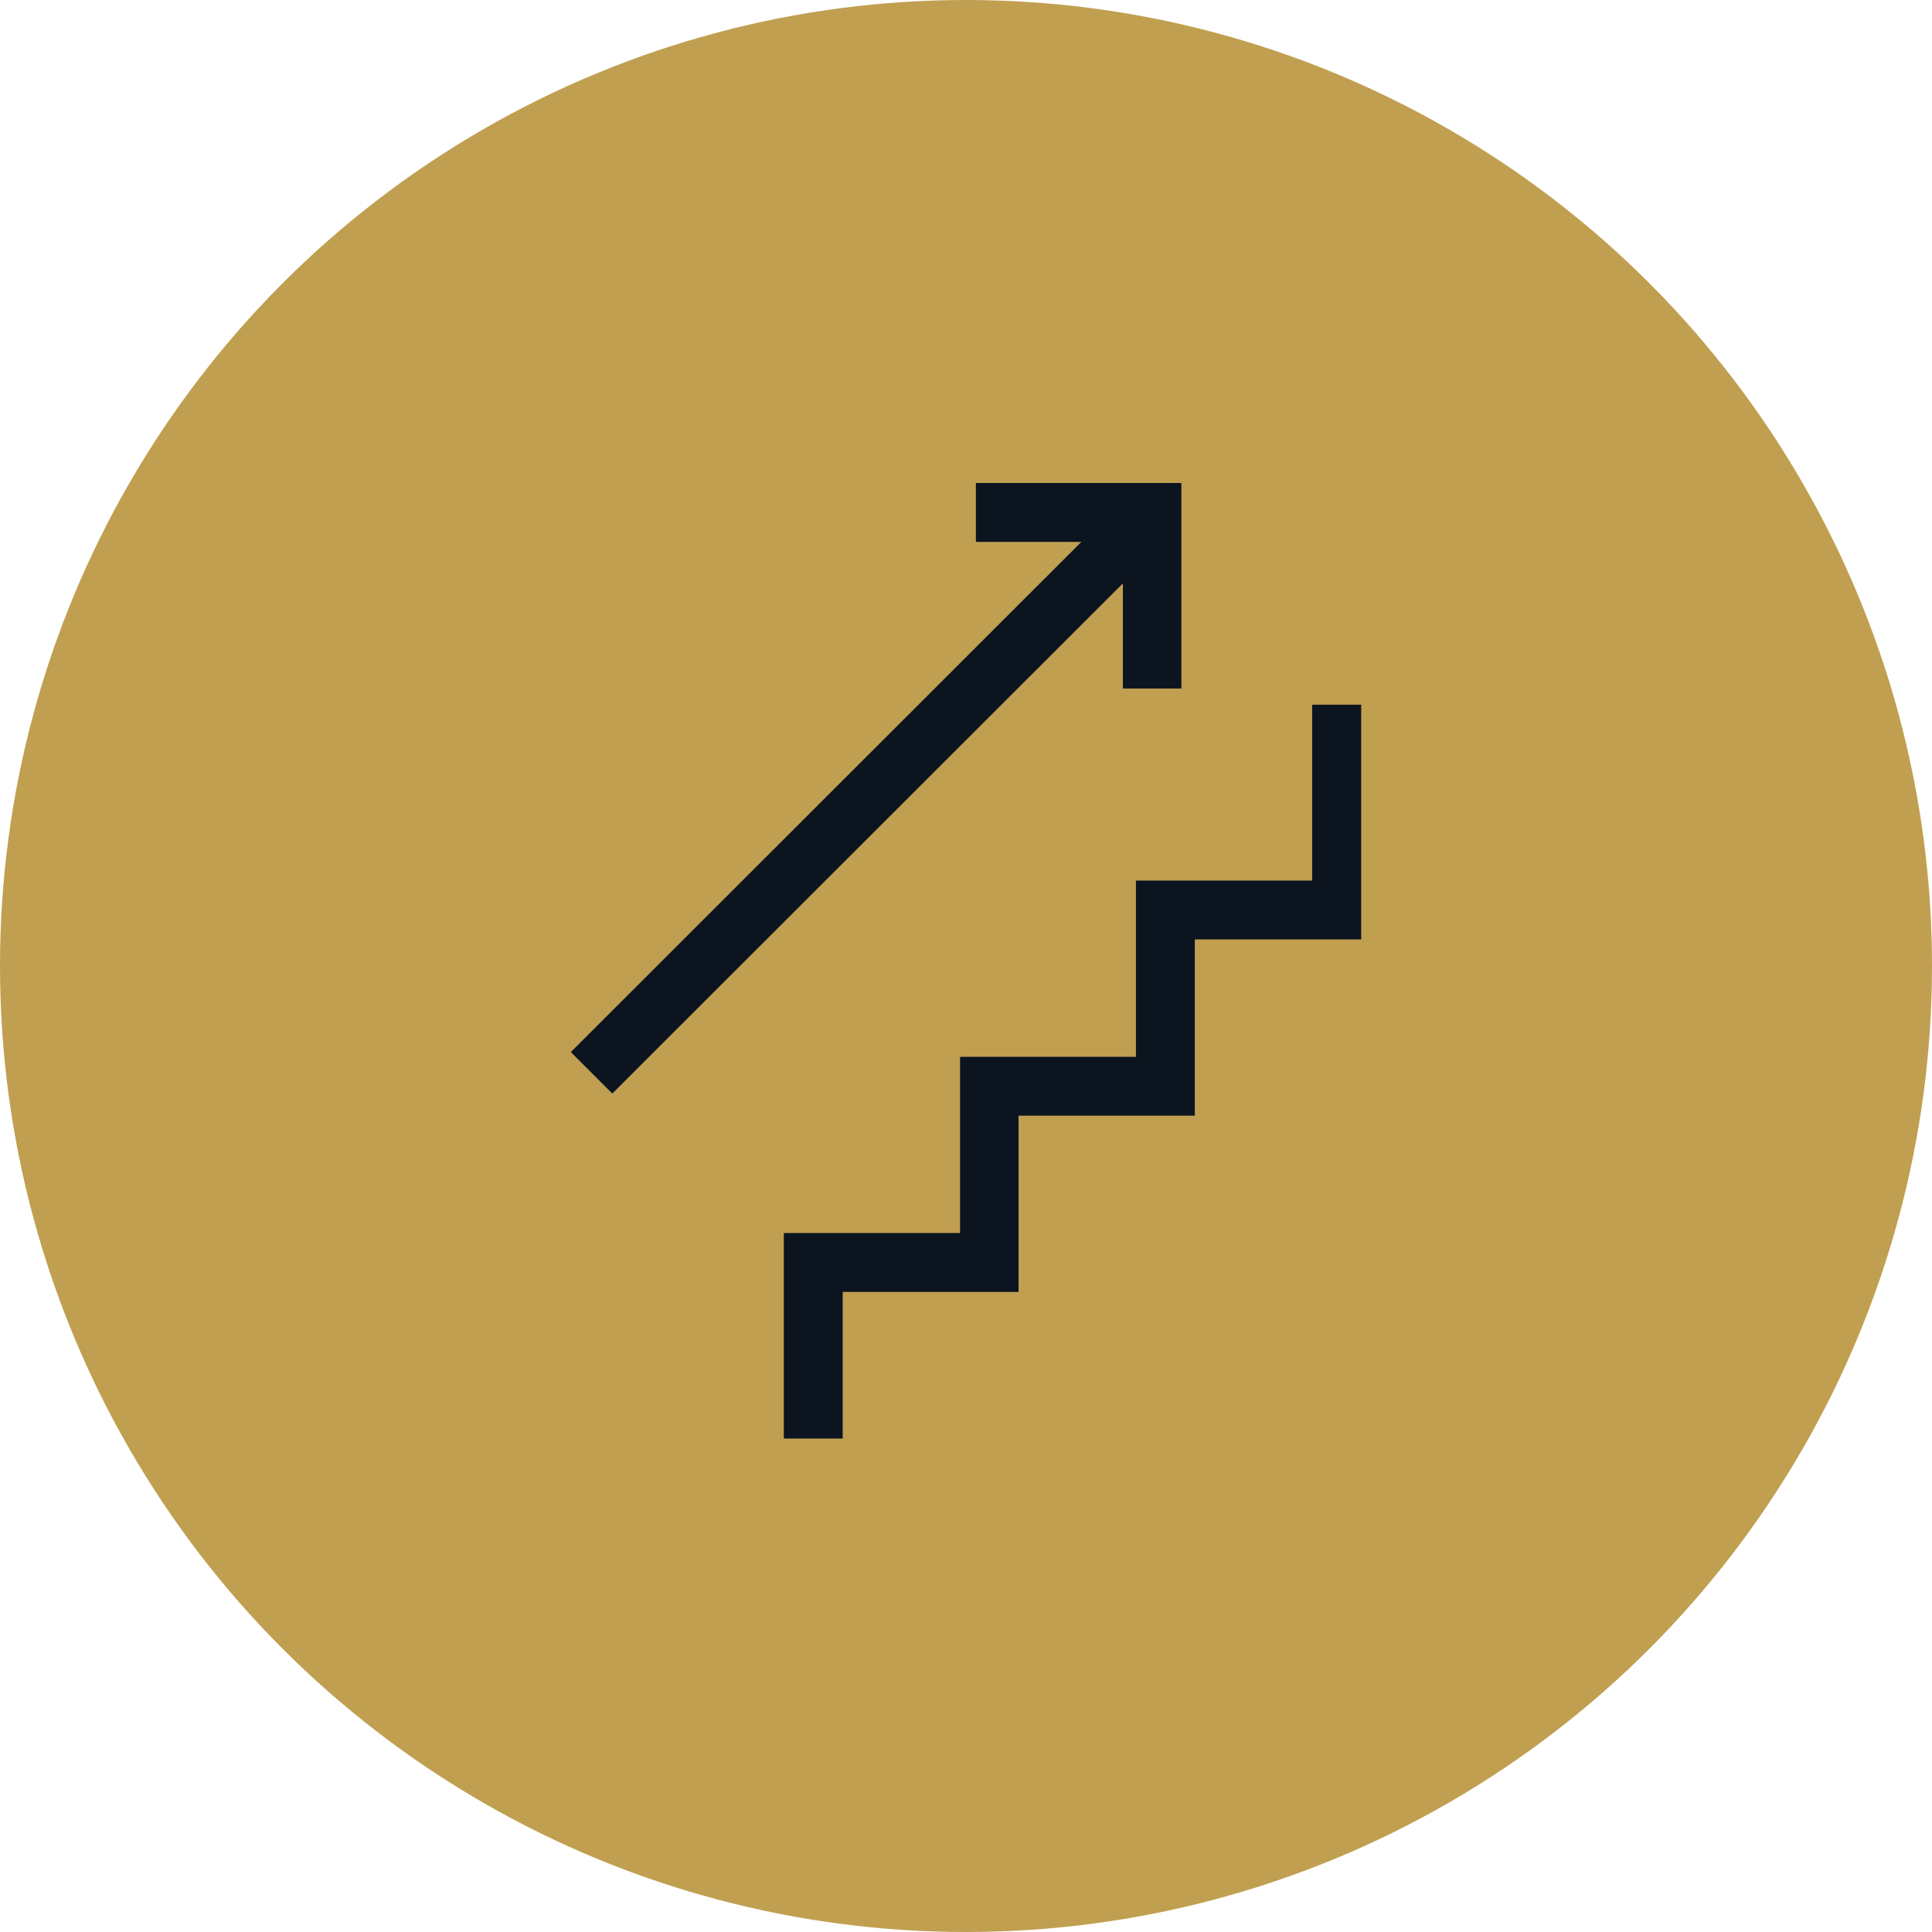 <svg width="44" height="44" viewBox="0 0 44 44" fill="none" xmlns="http://www.w3.org/2000/svg">
<circle cx="22" cy="22" r="22" fill="#C09F50"/>
<g clip-path="url(#clip0_2139_1379)">
<path d="M34.564 17.381H31.225V21.395H27.211V25.409H23.197V29.423H19.192V32.762H17.851V28.082H21.865V24.068H25.87V20.054H29.884V16.049H34.564V17.381V17.381ZM22.225 11H26.905V15.68H25.573V13.286L13.945 24.905L13 23.96L24.628 12.341H22.225V11V11Z" fill="#0C141F"/>
</g>
<defs>
<clipPath id="clip0_2139_1379">
<rect width="18" height="22" fill="white" transform="translate(13 11)"/>
</clipPath>
</defs>
</svg>
